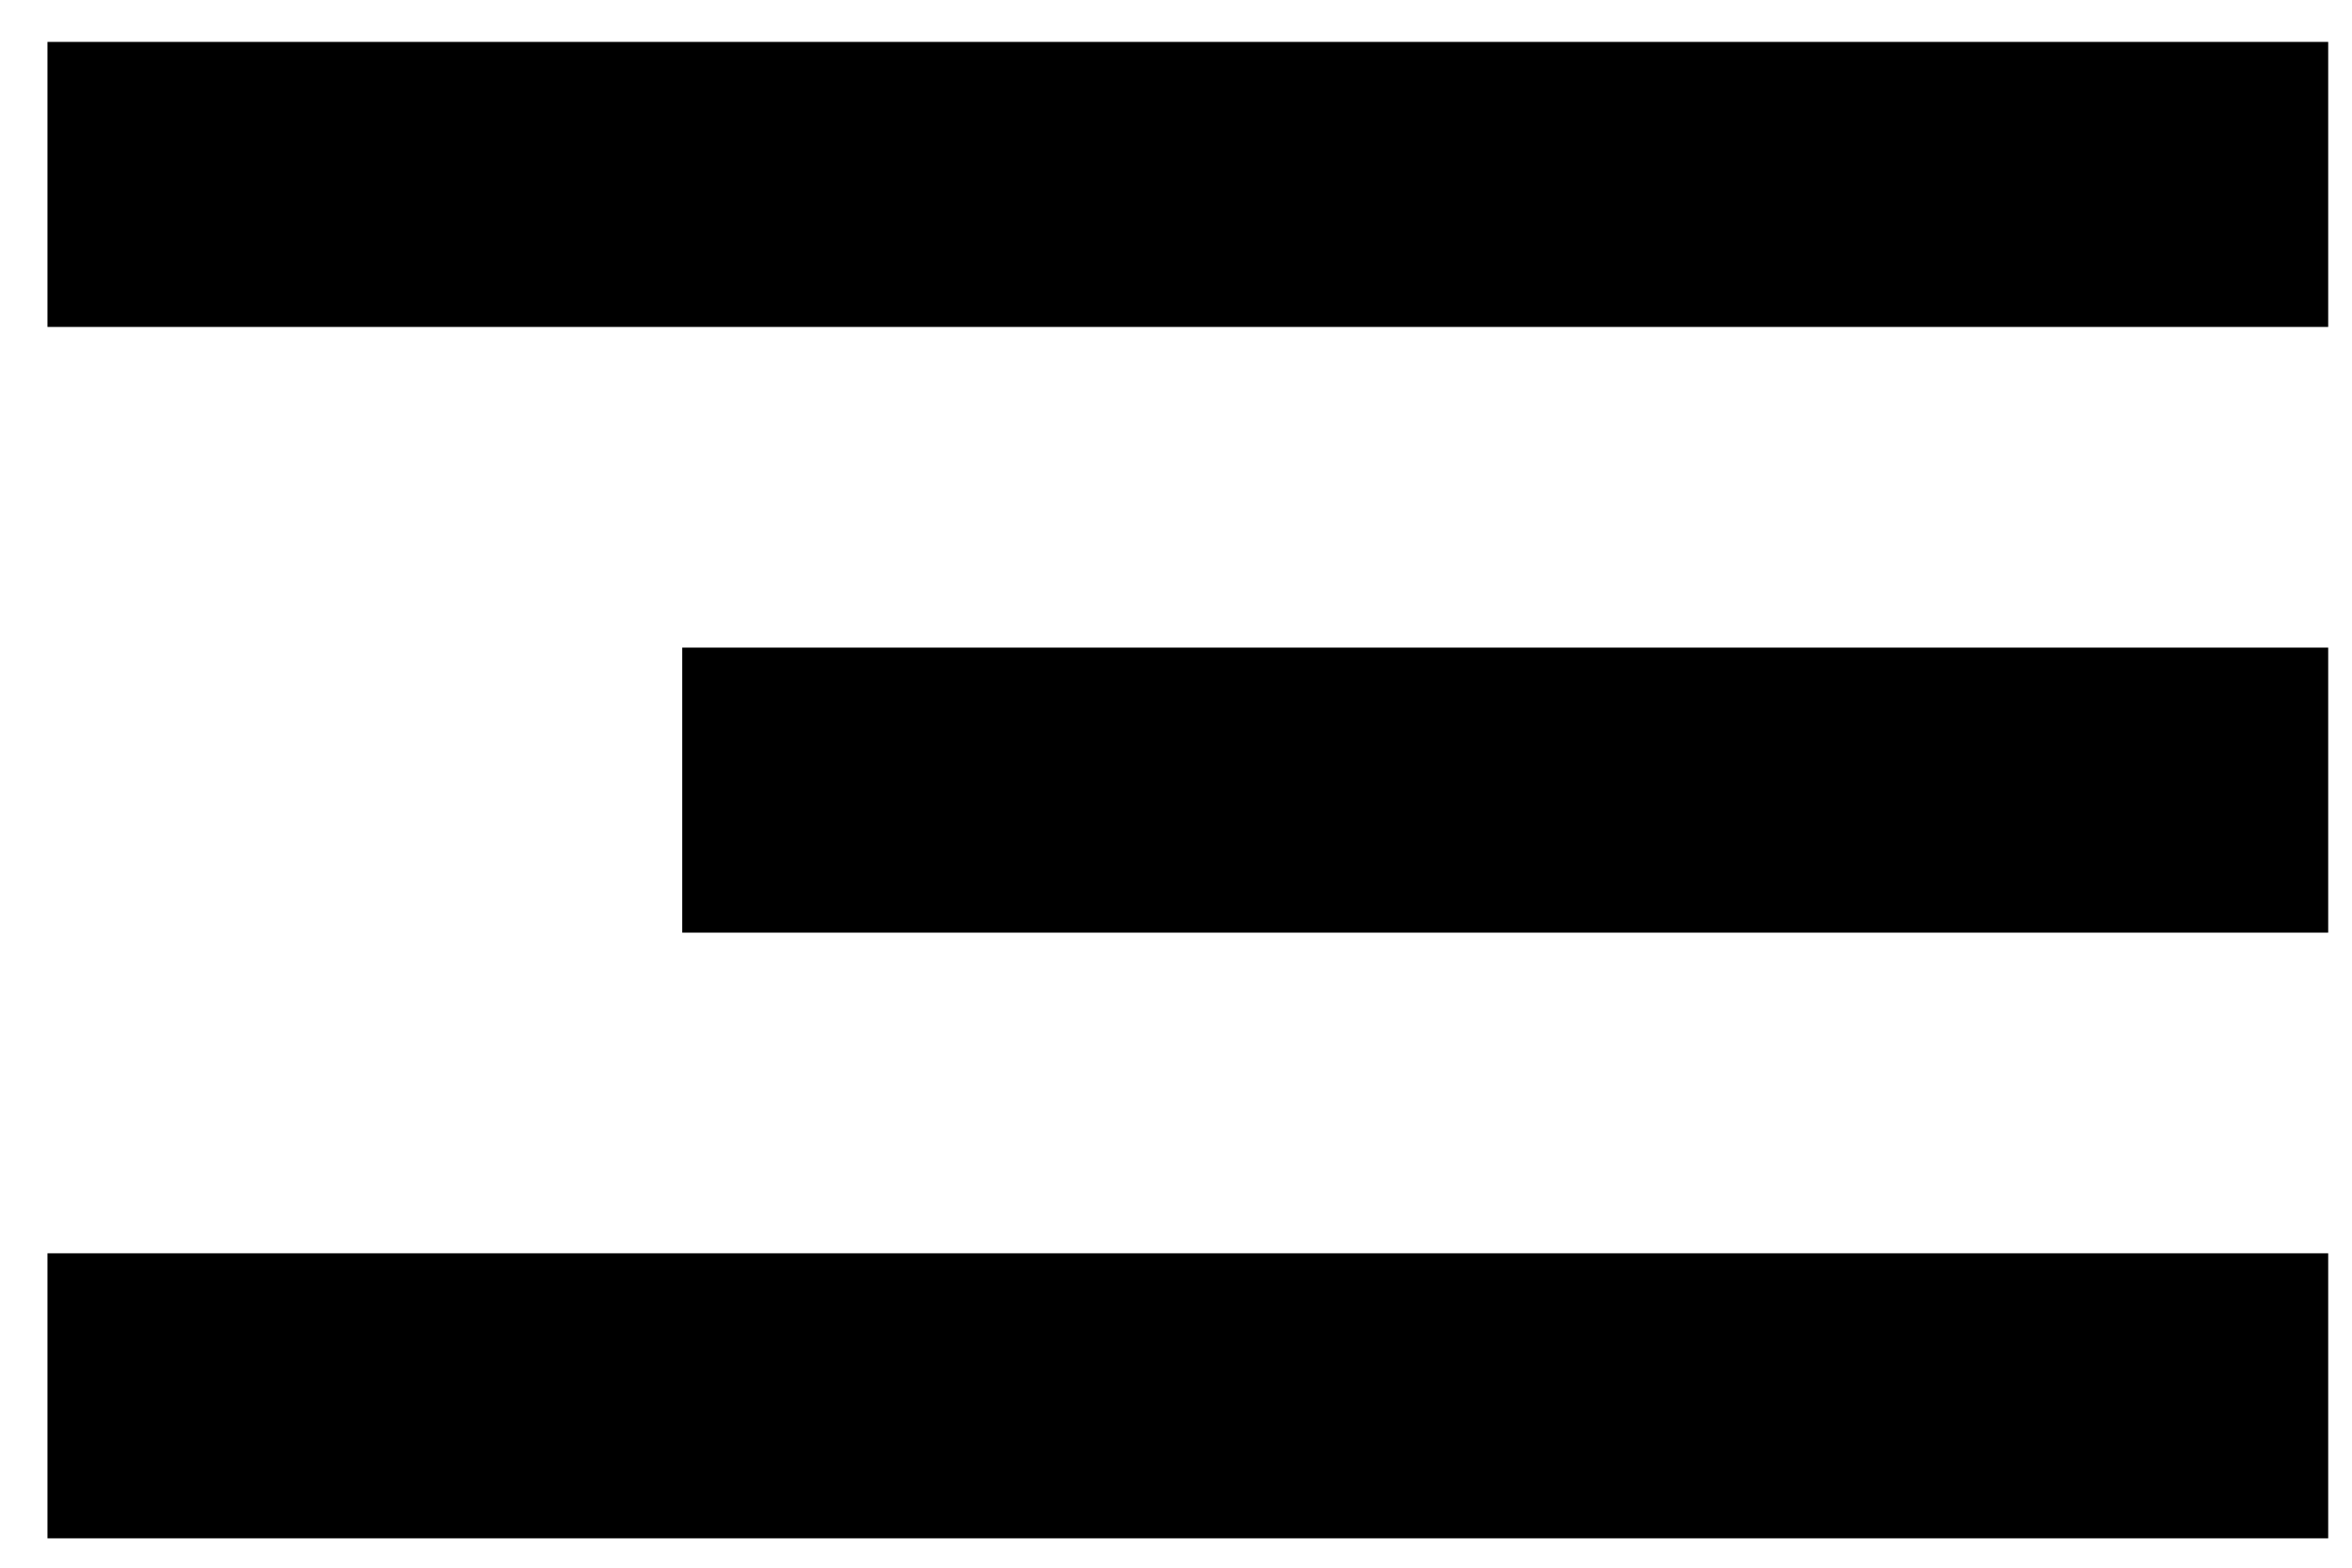 <?xml version="1.0" encoding="UTF-8"?>
<svg xmlns="http://www.w3.org/2000/svg" width="33" height="22" viewBox="0 0 33 22" fill="none">
  <path d="M0.666 19.588H32.666" stroke="black" stroke-width="4"></path>
  <path d="M0.666 2.588H32.666" stroke="black" stroke-width="4"></path>
  <path d="M9.572 11.088L32.666 11.088" stroke="black" stroke-width="4"></path>
</svg>
